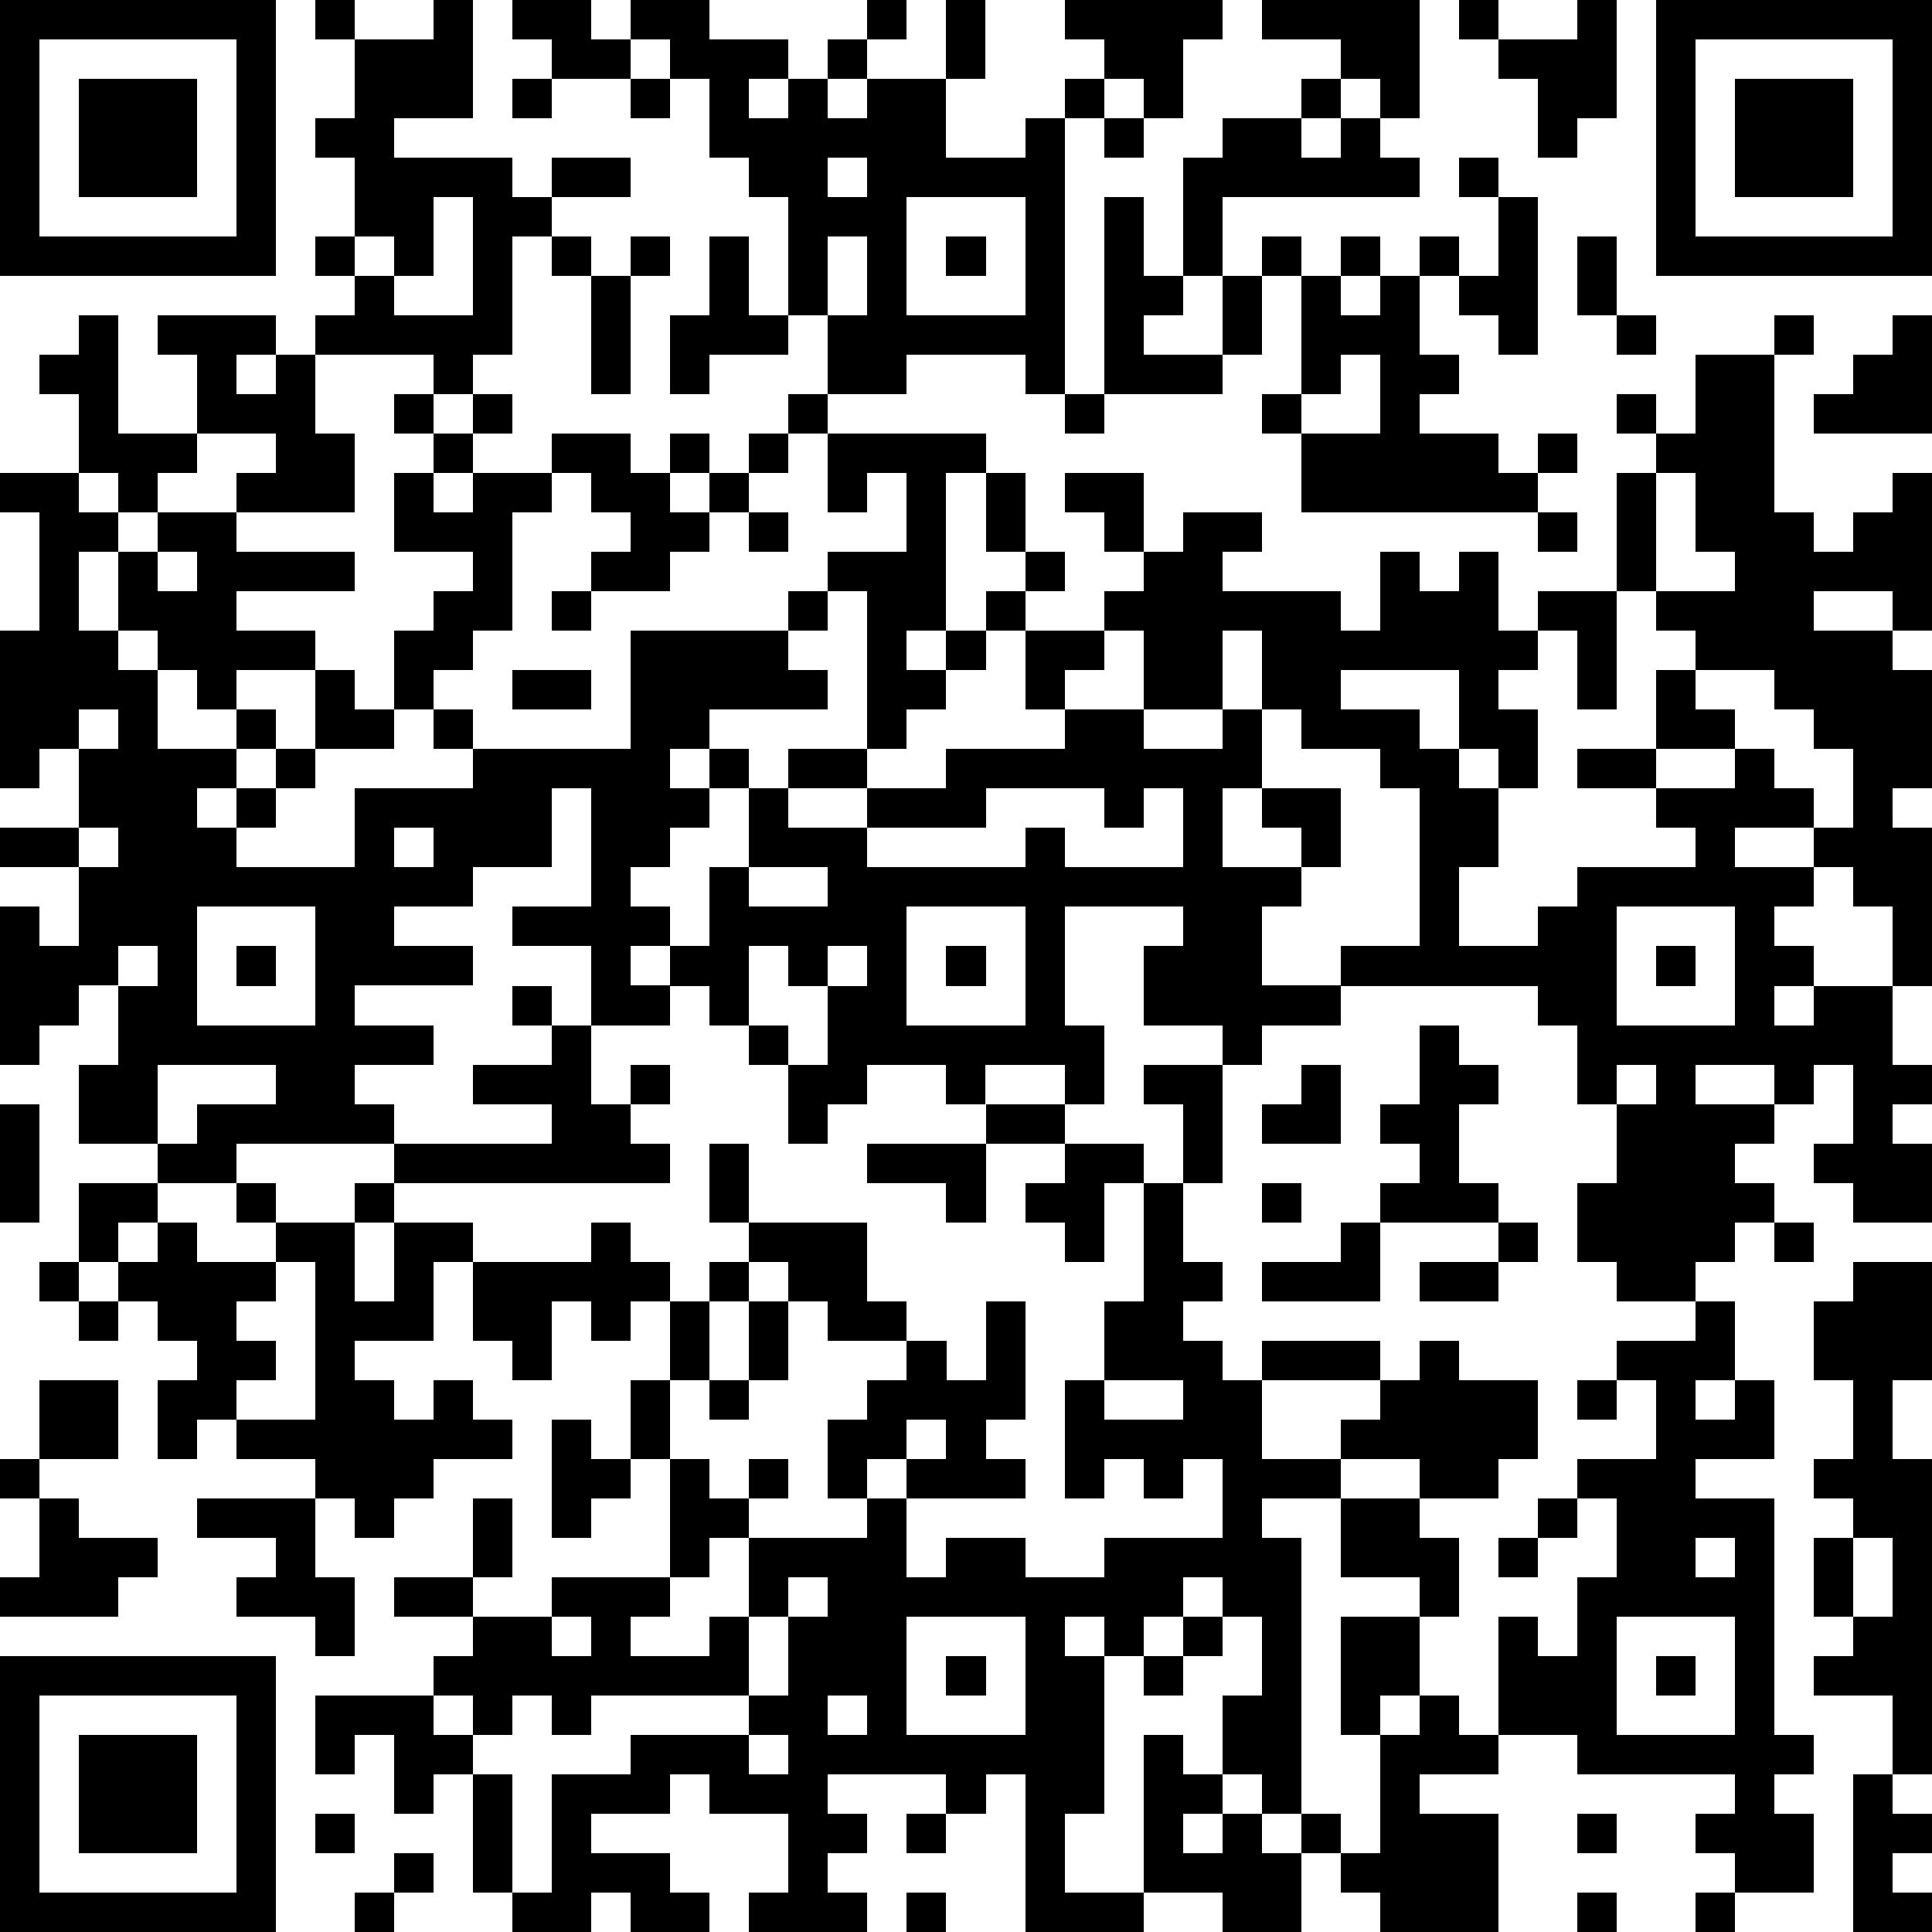 <?xml version="1.0" standalone="yes"?><svg version="1.1" xmlns="http://www.w3.org/2000/svg" xmlns:xlink="http://www.w3.org/1999/xlink" xmlns:ev="http://www.w3.org/2001/xml-events" width="196" height="196" shape-rendering="crispEdges"><path d="M0 0h7v7h-7zM8 0h1v1h-1zM11 0h1v3h-2v1h3v1h1v-1h2v1h-2v1h-1v3h-1v1h-1v-1h-3v-1h1v-1h-1v-1h1v-2h-1v-1h1v-2h2zM13 0h2v1h1v-1h2v1h2v1h-1v1h1v-1h1v-1h1v-1h1v1h-1v1h-1v1h1v-1h2v-2h1v2h-1v2h2v-1h1v-1h1v-1h-1v-1h4v1h-1v2h-1v-1h-1v1h-1v7h-1v-1h-3v1h-2v-2h-1v-3h-1v-1h-1v-2h-1v-1h-1v1h-2v-1h-1zM32 0h4v3h-1v-1h-1v-1h-2zM37 0h1v1h-1zM40 0h1v3h-1v1h-1v-2h-1v-1h2zM42 0h7v7h-7zM1 1v5h5v-5zM43 1v5h5v-5zM2 2h3v3h-3zM13 2h1v1h-1zM16 2h1v1h-1zM33 2h1v1h-1zM44 2h3v3h-3zM28 3h1v1h-1zM31 3h2v1h1v-1h1v1h1v1h-5v2h-1v-3h1zM21 4v1h1v-1zM37 4h1v1h-1zM11 5v2h-1v-1h-1v1h1v1h2v-3zM23 5v3h3v-3zM28 5h1v2h1v1h-1v1h2v-2h1v-1h1v1h-1v2h-1v1h-3zM38 5h1v4h-1v-1h-1v-1h-1v-1h1v1h1zM14 6h1v1h-1zM16 6h1v1h-1zM18 6h1v2h1v1h-2v1h-1v-2h1zM21 6v2h1v-2zM24 6h1v1h-1zM34 6h1v1h-1zM40 6h1v2h-1zM15 7h1v3h-1zM33 7h1v1h1v-1h1v2h1v1h-1v1h2v1h1v-1h1v1h-1v1h-6v-2h-1v-1h1zM2 8h1v3h2v-2h-1v-1h3v1h-1v1h1v-1h1v2h1v2h-3v-1h1v-1h-2v1h-1v1h-1v-1h-1v-2h-1v-1h1zM41 8h1v1h-1zM45 8h1v1h-1zM48 8h1v3h-3v-1h1v-1h1zM34 9v1h-1v1h2v-2zM43 9h2v4h1v1h1v-1h1v-1h1v4h-1v-1h-2v1h2v1h1v3h-1v1h1v4h-1v-2h-1v-1h-1v-1h-2v1h2v1h-1v1h1v1h-1v1h1v-1h2v2h1v1h-1v1h1v2h-2v-1h-1v-1h1v-2h-1v1h-1v-1h-2v1h2v1h-1v1h1v1h-1v1h-1v1h-2v-1h-1v-2h1v-2h-1v-2h-1v-1h-5v-1h2v-4h-1v-1h-2v-1h-1v-2h-1v2h-2v-2h-1v-1h1v-1h-1v-1h-1v-1h2v2h1v-1h2v1h-1v1h3v1h1v-2h1v1h1v-1h1v2h1v-1h2v-3h1v-1h-1v-1h1v1h1zM10 10h1v1h-1zM12 10h1v1h-1zM20 10h1v1h-1zM27 10h1v1h-1zM11 11h1v1h-1zM14 11h2v1h1v-1h1v1h-1v1h1v-1h1v-1h1v1h-1v1h-1v1h-1v1h-2v-1h1v-1h-1v-1h-1zM21 11h4v1h-1v4h-1v1h1v-1h1v-1h1v-1h-1v-2h1v2h1v1h-1v1h-1v1h-1v1h-1v1h-1v-4h-1v-1h2v-2h-1v1h-1zM0 12h2v1h1v1h-1v2h1v-2h1v-1h2v1h3v1h-3v1h2v1h-2v1h-1v-1h-1v-1h-1v1h1v2h2v-1h1v1h-1v1h-1v1h1v-1h1v-1h1v-2h1v1h1v-2h1v-1h1v-1h-2v-2h1v1h1v-1h2v1h-1v3h-1v1h-1v1h-1v1h-2v1h-1v1h-1v1h3v-2h3v-1h-1v-1h1v1h4v-3h4v-1h1v1h-1v1h1v1h-3v1h-1v1h1v-1h1v1h-1v1h-1v1h-1v1h1v1h-1v1h1v-1h1v-2h1v-2h1v-1h2v1h-2v1h2v-1h2v-1h3v-1h-1v-2h2v1h-1v1h2v1h2v-1h1v2h-1v2h2v-1h-1v-1h2v2h-1v1h-1v2h2v1h-2v1h-1v-1h-2v-2h1v-1h-3v3h1v2h-1v-1h-2v1h-1v-1h-2v1h-1v1h-1v-2h-1v-1h-1v-1h-1v1h-2v-2h-2v-1h2v-3h-1v2h-2v1h-2v1h2v1h-3v1h2v1h-2v1h1v1h-4v1h-2v-1h-2v-2h1v-2h-1v1h-1v1h-1v-4h1v1h1v-2h-2v-1h2v-2h-1v1h-1v-4h1v-3h-1zM42 12v3h-1v3h-1v-2h-1v1h-1v1h1v2h-1v-1h-1v-2h-3v1h2v1h1v1h1v2h-1v2h2v-1h1v-1h3v-1h-1v-1h-2v-1h2v-2h1v-1h-1v-1h2v-1h-1v-2zM19 13h1v1h-1zM39 13h1v1h-1zM4 14v1h1v-1zM14 15h1v1h-1zM13 17h2v1h-2zM43 17v1h1v1h-2v1h2v-1h1v1h1v1h1v-2h-1v-1h-1v-1zM2 18v1h1v-1zM25 20v1h-3v1h4v-1h1v1h3v-2h-1v1h-1v-1zM2 21v1h1v-1zM10 21v1h1v-1zM19 22v1h2v-1zM5 23v3h3v-3zM23 23v3h3v-3zM41 23v3h3v-3zM3 24v1h1v-1zM6 24h1v1h-1zM19 24v2h1v1h1v-2h-1v-1zM21 24v1h1v-1zM24 24h1v1h-1zM42 24h1v1h-1zM13 25h1v1h-1zM14 26h1v2h1v-1h1v1h-1v1h1v1h-7v-1h4v-1h-2v-1h2zM36 26h1v1h1v1h-1v2h1v1h-3v-1h1v-1h-1v-1h1zM4 27v2h1v-1h2v-1zM29 27h2v3h-1v-2h-1zM33 27h1v2h-2v-1h1zM41 27v1h1v-1zM0 28h1v3h-1zM25 28h2v1h-2zM18 29h1v2h-1zM22 29h3v2h-1v-1h-2zM27 29h2v1h-1v2h-1v-1h-1v-1h1zM2 30h2v1h-1v1h-1zM6 30h1v1h-1zM9 30h1v1h-1zM29 30h1v2h1v1h-1v1h1v1h1v-1h3v1h-3v2h2v-1h1v-1h1v-1h1v1h2v2h-1v1h-2v-1h-2v1h-2v1h1v7h-1v-1h-1v-2h1v-2h-1v-1h-1v1h-1v1h-1v-1h-1v1h1v4h-1v2h2v-4h1v1h1v1h-1v1h1v-1h1v1h1v-1h1v1h-1v2h-2v-1h-2v1h-3v-4h-1v1h-1v-1h-3v1h1v1h-1v1h1v1h-3v-1h1v-2h-2v-1h-1v1h-2v1h2v1h1v1h-2v-1h-1v1h-2v-1h-1v-3h-1v1h-1v-2h-1v1h-1v-2h3v-1h1v-1h-2v-1h2v-2h1v2h-1v1h2v-1h3v-3h-1v-2h1v-2h-1v1h-1v-1h-1v2h-1v-1h-1v-2h-1v2h-2v1h1v1h1v-1h1v1h1v1h-2v1h-1v1h-1v-1h-1v-1h-2v-1h-1v1h-1v-2h1v-1h-1v-1h-1v-1h1v-1h1v1h2v-1h2v2h1v-2h2v1h3v-1h1v1h1v1h1v-1h1v-1h3v2h1v1h-2v-1h-1v-1h-1v1h-1v2h-1v2h1v1h1v-1h1v1h-1v1h-1v1h-1v1h-1v1h2v-1h1v-2h3v-1h-1v-2h1v-1h1v-1h1v1h1v-2h1v3h-1v1h1v1h-3v-1h-1v1h1v2h1v-1h2v1h2v-1h3v-2h-1v1h-1v-1h-1v1h-1v-3h1v-2h1zM32 30h1v1h-1zM34 31h1v2h-3v-1h2zM38 31h1v1h-1zM45 31h1v1h-1zM1 32h1v1h-1zM7 32v1h-1v1h1v1h-1v1h2v-4zM36 32h2v1h-2zM47 32h2v3h-1v2h1v8h-1v-2h-2v-1h1v-1h-1v-2h1v-1h-1v-1h1v-2h-1v-2h1zM2 33h1v1h-1zM19 33h1v2h-1zM43 33h1v2h-1v1h1v-1h1v2h-2v1h2v6h1v1h-1v1h1v2h-2v-1h-1v-1h1v-1h-4v-1h-2v-3h1v1h1v-2h1v-2h-1v-1h2v-2h-1v-1h2zM1 35h2v2h-2zM18 35h1v1h-1zM28 35v1h2v-1zM40 35h1v1h-1zM14 36h1v1h1v1h-1v1h-1zM23 36v1h1v-1zM0 37h1v1h-1zM1 38h1v1h2v1h-1v1h-3v-1h1zM5 38h3v2h1v2h-1v-1h-2v-1h1v-1h-2zM34 38h2v1h1v2h-1v-1h-2zM39 38h1v1h-1zM38 39h1v1h-1zM43 39v1h1v-1zM47 39v2h1v-2zM20 40v1h-1v2h-4v1h-1v-1h-1v1h-1v-1h-1v1h1v1h1v3h1v-3h2v-1h3v-1h1v-2h1v-1zM14 41v1h1v-1zM23 41v3h3v-3zM30 41h1v1h-1zM34 41h2v2h-1v1h-1zM41 41v3h3v-3zM0 42h7v7h-7zM24 42h1v1h-1zM29 42h1v1h-1zM42 42h1v1h-1zM1 43v5h5v-5zM21 43v1h1v-1zM36 43h1v1h1v1h-2v1h2v3h-3v-1h-1v-1h1v-3h1zM2 44h3v3h-3zM19 44v1h1v-1zM47 45h1v1h1v1h-1v1h1v1h-2zM8 46h1v1h-1zM23 46h1v1h-1zM40 46h1v1h-1zM10 47h1v1h-1zM9 48h1v1h-1zM23 48h1v1h-1zM40 48h1v1h-1zM43 48h1v1h-1z" style="fill:#000" transform="translate(0,0) scale(4)"/></svg>